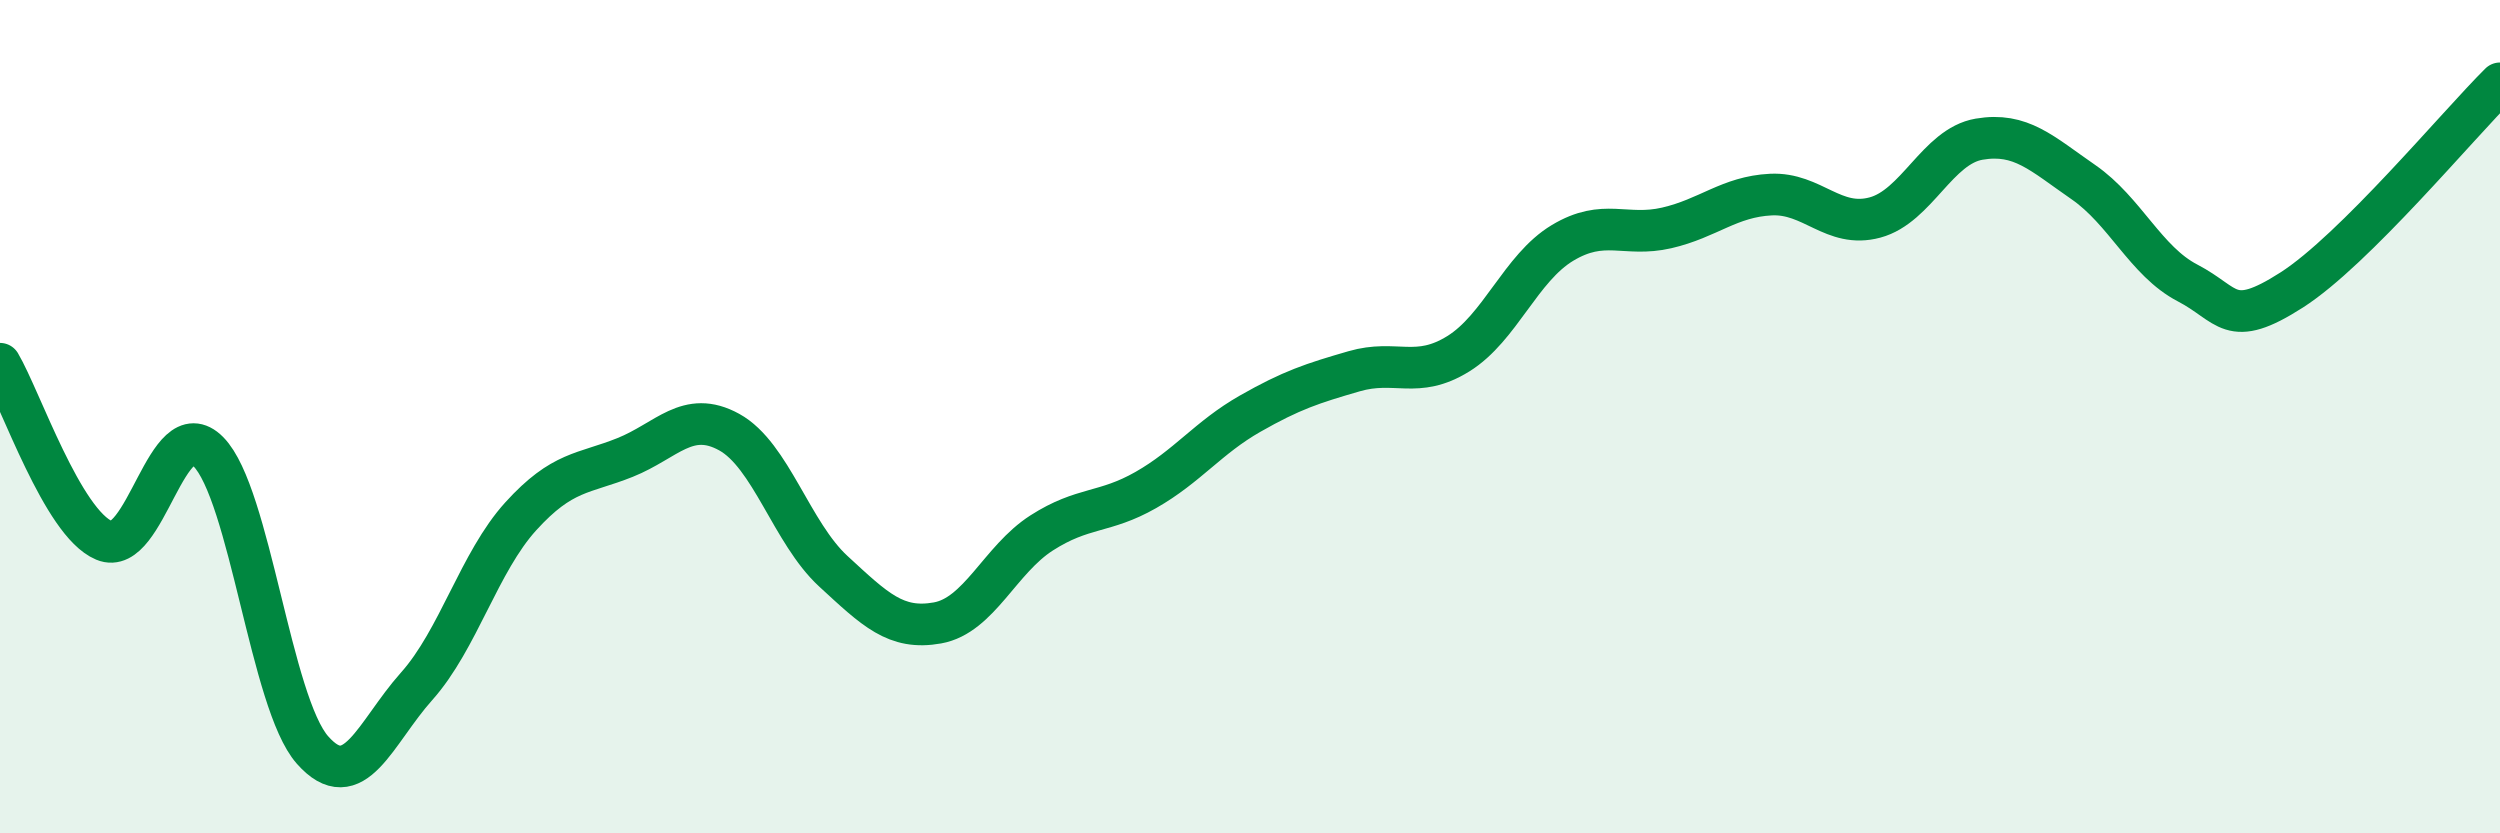 
    <svg width="60" height="20" viewBox="0 0 60 20" xmlns="http://www.w3.org/2000/svg">
      <path
        d="M 0,8.73 C 0.5,9.58 1.5,12.55 2.5,12.97 C 3.5,13.39 4,9.83 5,10.84 C 6,11.85 6.5,16.87 7.5,18 C 8.5,19.13 9,17.59 10,16.47 C 11,15.35 11.5,13.49 12.5,12.39 C 13.5,11.29 14,11.38 15,10.98 C 16,10.58 16.5,9.82 17.5,10.37 C 18.5,10.92 19,12.79 20,13.71 C 21,14.63 21.5,15.13 22.5,14.95 C 23.5,14.77 24,13.43 25,12.79 C 26,12.15 26.5,12.33 27.5,11.76 C 28.5,11.19 29,10.5 30,9.93 C 31,9.36 31.5,9.2 32.5,8.91 C 33.5,8.62 34,9.11 35,8.49 C 36,7.87 36.5,6.43 37.5,5.83 C 38.5,5.23 39,5.7 40,5.47 C 41,5.24 41.5,4.72 42.5,4.67 C 43.5,4.62 44,5.49 45,5.22 C 46,4.95 46.5,3.51 47.5,3.34 C 48.5,3.17 49,3.68 50,4.37 C 51,5.06 51.5,6.27 52.5,6.79 C 53.5,7.31 53.5,7.92 55,6.96 C 56.5,6 59,2.99 60,2L60 20L0 20Z"
        fill="#008740"
        opacity="0.1"
        stroke-linecap="round"
        stroke-linejoin="round"
      />
      <path
        d="M 0,8.73 C 0.5,9.58 1.5,12.55 2.5,12.97 C 3.5,13.39 4,9.83 5,10.84 C 6,11.85 6.5,16.87 7.5,18 C 8.5,19.13 9,17.59 10,16.47 C 11,15.35 11.5,13.49 12.5,12.39 C 13.5,11.29 14,11.38 15,10.98 C 16,10.58 16.5,9.82 17.5,10.37 C 18.5,10.92 19,12.79 20,13.71 C 21,14.63 21.5,15.13 22.5,14.95 C 23.5,14.77 24,13.43 25,12.79 C 26,12.15 26.5,12.33 27.5,11.76 C 28.5,11.19 29,10.5 30,9.93 C 31,9.36 31.5,9.2 32.5,8.91 C 33.5,8.62 34,9.11 35,8.49 C 36,7.87 36.5,6.43 37.5,5.83 C 38.5,5.23 39,5.7 40,5.47 C 41,5.24 41.5,4.72 42.5,4.67 C 43.5,4.62 44,5.49 45,5.22 C 46,4.95 46.5,3.51 47.5,3.34 C 48.5,3.17 49,3.68 50,4.37 C 51,5.06 51.5,6.27 52.5,6.79 C 53.5,7.31 53.5,7.92 55,6.96 C 56.5,6 59,2.99 60,2"
        stroke="#008740"
        stroke-width="1"
        fill="none"
        stroke-linecap="round"
        stroke-linejoin="round"
      />
    </svg>
  